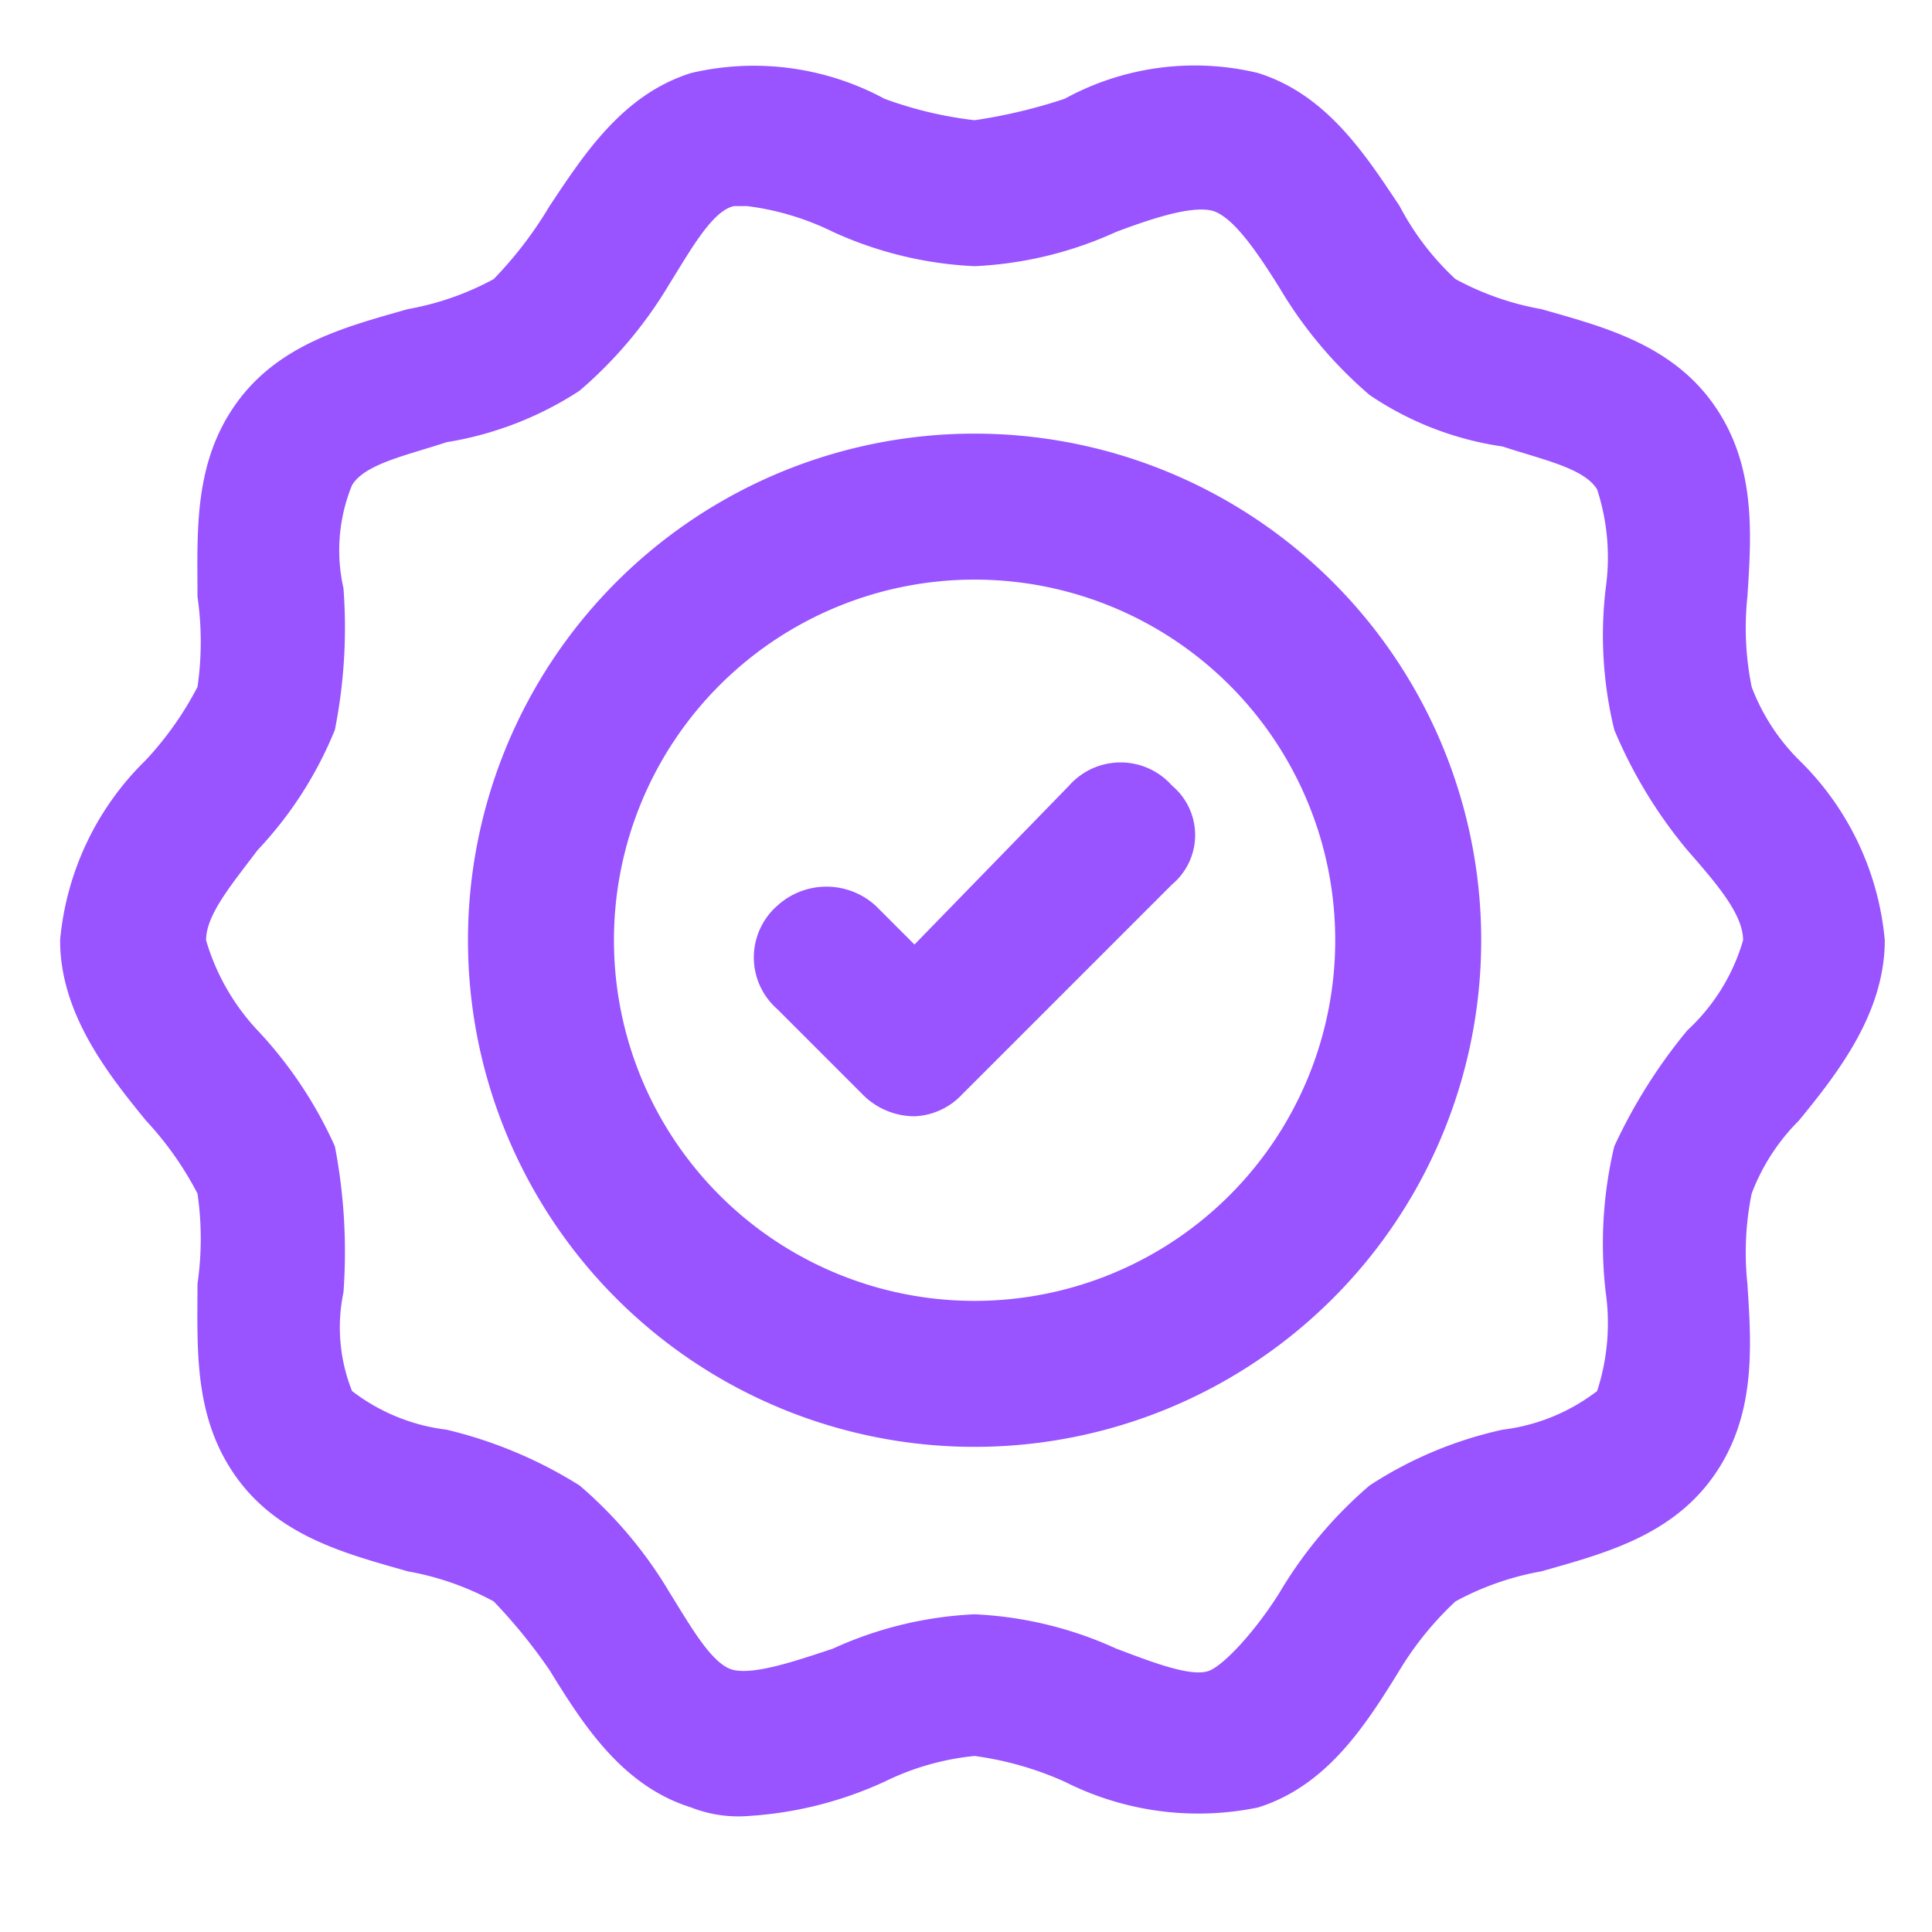 <svg xmlns="http://www.w3.org/2000/svg" viewBox="0 0 45 45"><path d="M17.4,42.3a3,3,0,0,1-1.3-.2c-1.6-.5-2.5-1.9-3.3-3.2a12.6,12.6,0,0,0-1.3-1.6,6.6,6.6,0,0,0-2-.7c-1.4-.4-3-.8-4-2.2s-.9-3-.9-4.5a7.3,7.3,0,0,0,0-2.1,7.7,7.7,0,0,0-1.2-1.7c-.9-1.1-2-2.5-2-4.2a6.7,6.7,0,0,1,2-4.2A7.7,7.7,0,0,0,4.6,16a7.3,7.3,0,0,0,0-2.1c0-1.5-.1-3.1.9-4.5s2.6-1.8,4-2.2a6.6,6.6,0,0,0,2-.7,9.2,9.2,0,0,0,1.3-1.7c.8-1.2,1.7-2.6,3.3-3.1a6.4,6.4,0,0,1,4.5.6,9.1,9.1,0,0,0,2.1.5,12.3,12.3,0,0,0,2.1-.5,6.3,6.3,0,0,1,4.5-.6c1.6.5,2.5,1.9,3.3,3.1a6.3,6.3,0,0,0,1.3,1.7,6.6,6.6,0,0,0,2,.7c1.4.4,3,.8,4,2.2s.9,3,.8,4.5a6.9,6.9,0,0,0,.1,2.1,4.8,4.8,0,0,0,1.1,1.7,6.7,6.7,0,0,1,2,4.2c0,1.7-1.1,3.1-2,4.2a4.8,4.8,0,0,0-1.1,1.7,6.9,6.9,0,0,0-.1,2.1c.1,1.5.2,3.1-.8,4.5s-2.6,1.8-4,2.2a6.6,6.6,0,0,0-2,.7,7.5,7.5,0,0,0-1.3,1.6c-.8,1.3-1.7,2.7-3.3,3.2a6.9,6.9,0,0,1-4.5-.6,7.6,7.6,0,0,0-2.1-.6,6.1,6.1,0,0,0-2.1.6,8.9,8.9,0,0,1-3.2.8Zm0-37.5h-.3c-.5.1-1,1-1.5,1.8a10,10,0,0,1-2.1,2.5,8,8,0,0,1-3.1,1.2c-.9.3-1.9.5-2.2,1A4,4,0,0,0,8,13.7,12.2,12.2,0,0,1,7.8,17,9,9,0,0,1,6,19.8c-.6.8-1.2,1.5-1.2,2.1A5.2,5.2,0,0,0,6,24a9.8,9.8,0,0,1,1.8,2.7A13,13,0,0,1,8,30.1a4,4,0,0,0,.2,2.3,4.5,4.5,0,0,0,2.2.9,10.3,10.3,0,0,1,3.1,1.3,10,10,0,0,1,2.1,2.5c.5.8,1,1.7,1.5,1.8s1.4-.2,2.3-.5a8.9,8.9,0,0,1,3.3-.8,8.9,8.9,0,0,1,3.3.8c.8.3,1.8.7,2.2.5s1.1-1,1.6-1.8a10,10,0,0,1,2.1-2.5A9.3,9.3,0,0,1,35,33.3a4.5,4.5,0,0,0,2.2-.9,5.1,5.1,0,0,0,.2-2.3,9.8,9.8,0,0,1,.2-3.4A12.4,12.4,0,0,1,39.3,24a4.6,4.6,0,0,0,1.3-2.1c0-.6-.6-1.3-1.3-2.1A11,11,0,0,1,37.6,17a9.3,9.3,0,0,1-.2-3.3,5.1,5.1,0,0,0-.2-2.3c-.3-.5-1.3-.7-2.2-1a7.4,7.4,0,0,1-3.1-1.2,10,10,0,0,1-2.1-2.5c-.5-.8-1.1-1.7-1.6-1.8s-1.4.2-2.2.5a8.9,8.9,0,0,1-3.3.8,8.9,8.9,0,0,1-3.3-.8,6.3,6.3,0,0,0-2-.6Z" style="fill:#9953ff"/><path d="M22.7,33.7A11.8,11.8,0,1,1,34.5,21.9,11.8,11.8,0,0,1,22.7,33.7Zm0-20.2a8.4,8.4,0,1,0,0,16.8,8.4,8.4,0,1,0,0-16.8Z" style="fill:#9953ff"/><path d="M21.3,26a1.7,1.7,0,0,1-1.2-.5l-2-2a1.6,1.6,0,0,1,0-2.4,1.7,1.7,0,0,1,2.3,0l.9.9,3.6-3.7a1.6,1.6,0,0,1,2.4,0,1.5,1.5,0,0,1,0,2.3l-4.9,4.9a1.6,1.6,0,0,1-1.1.5Z" style="fill:#9953ff"/></svg>